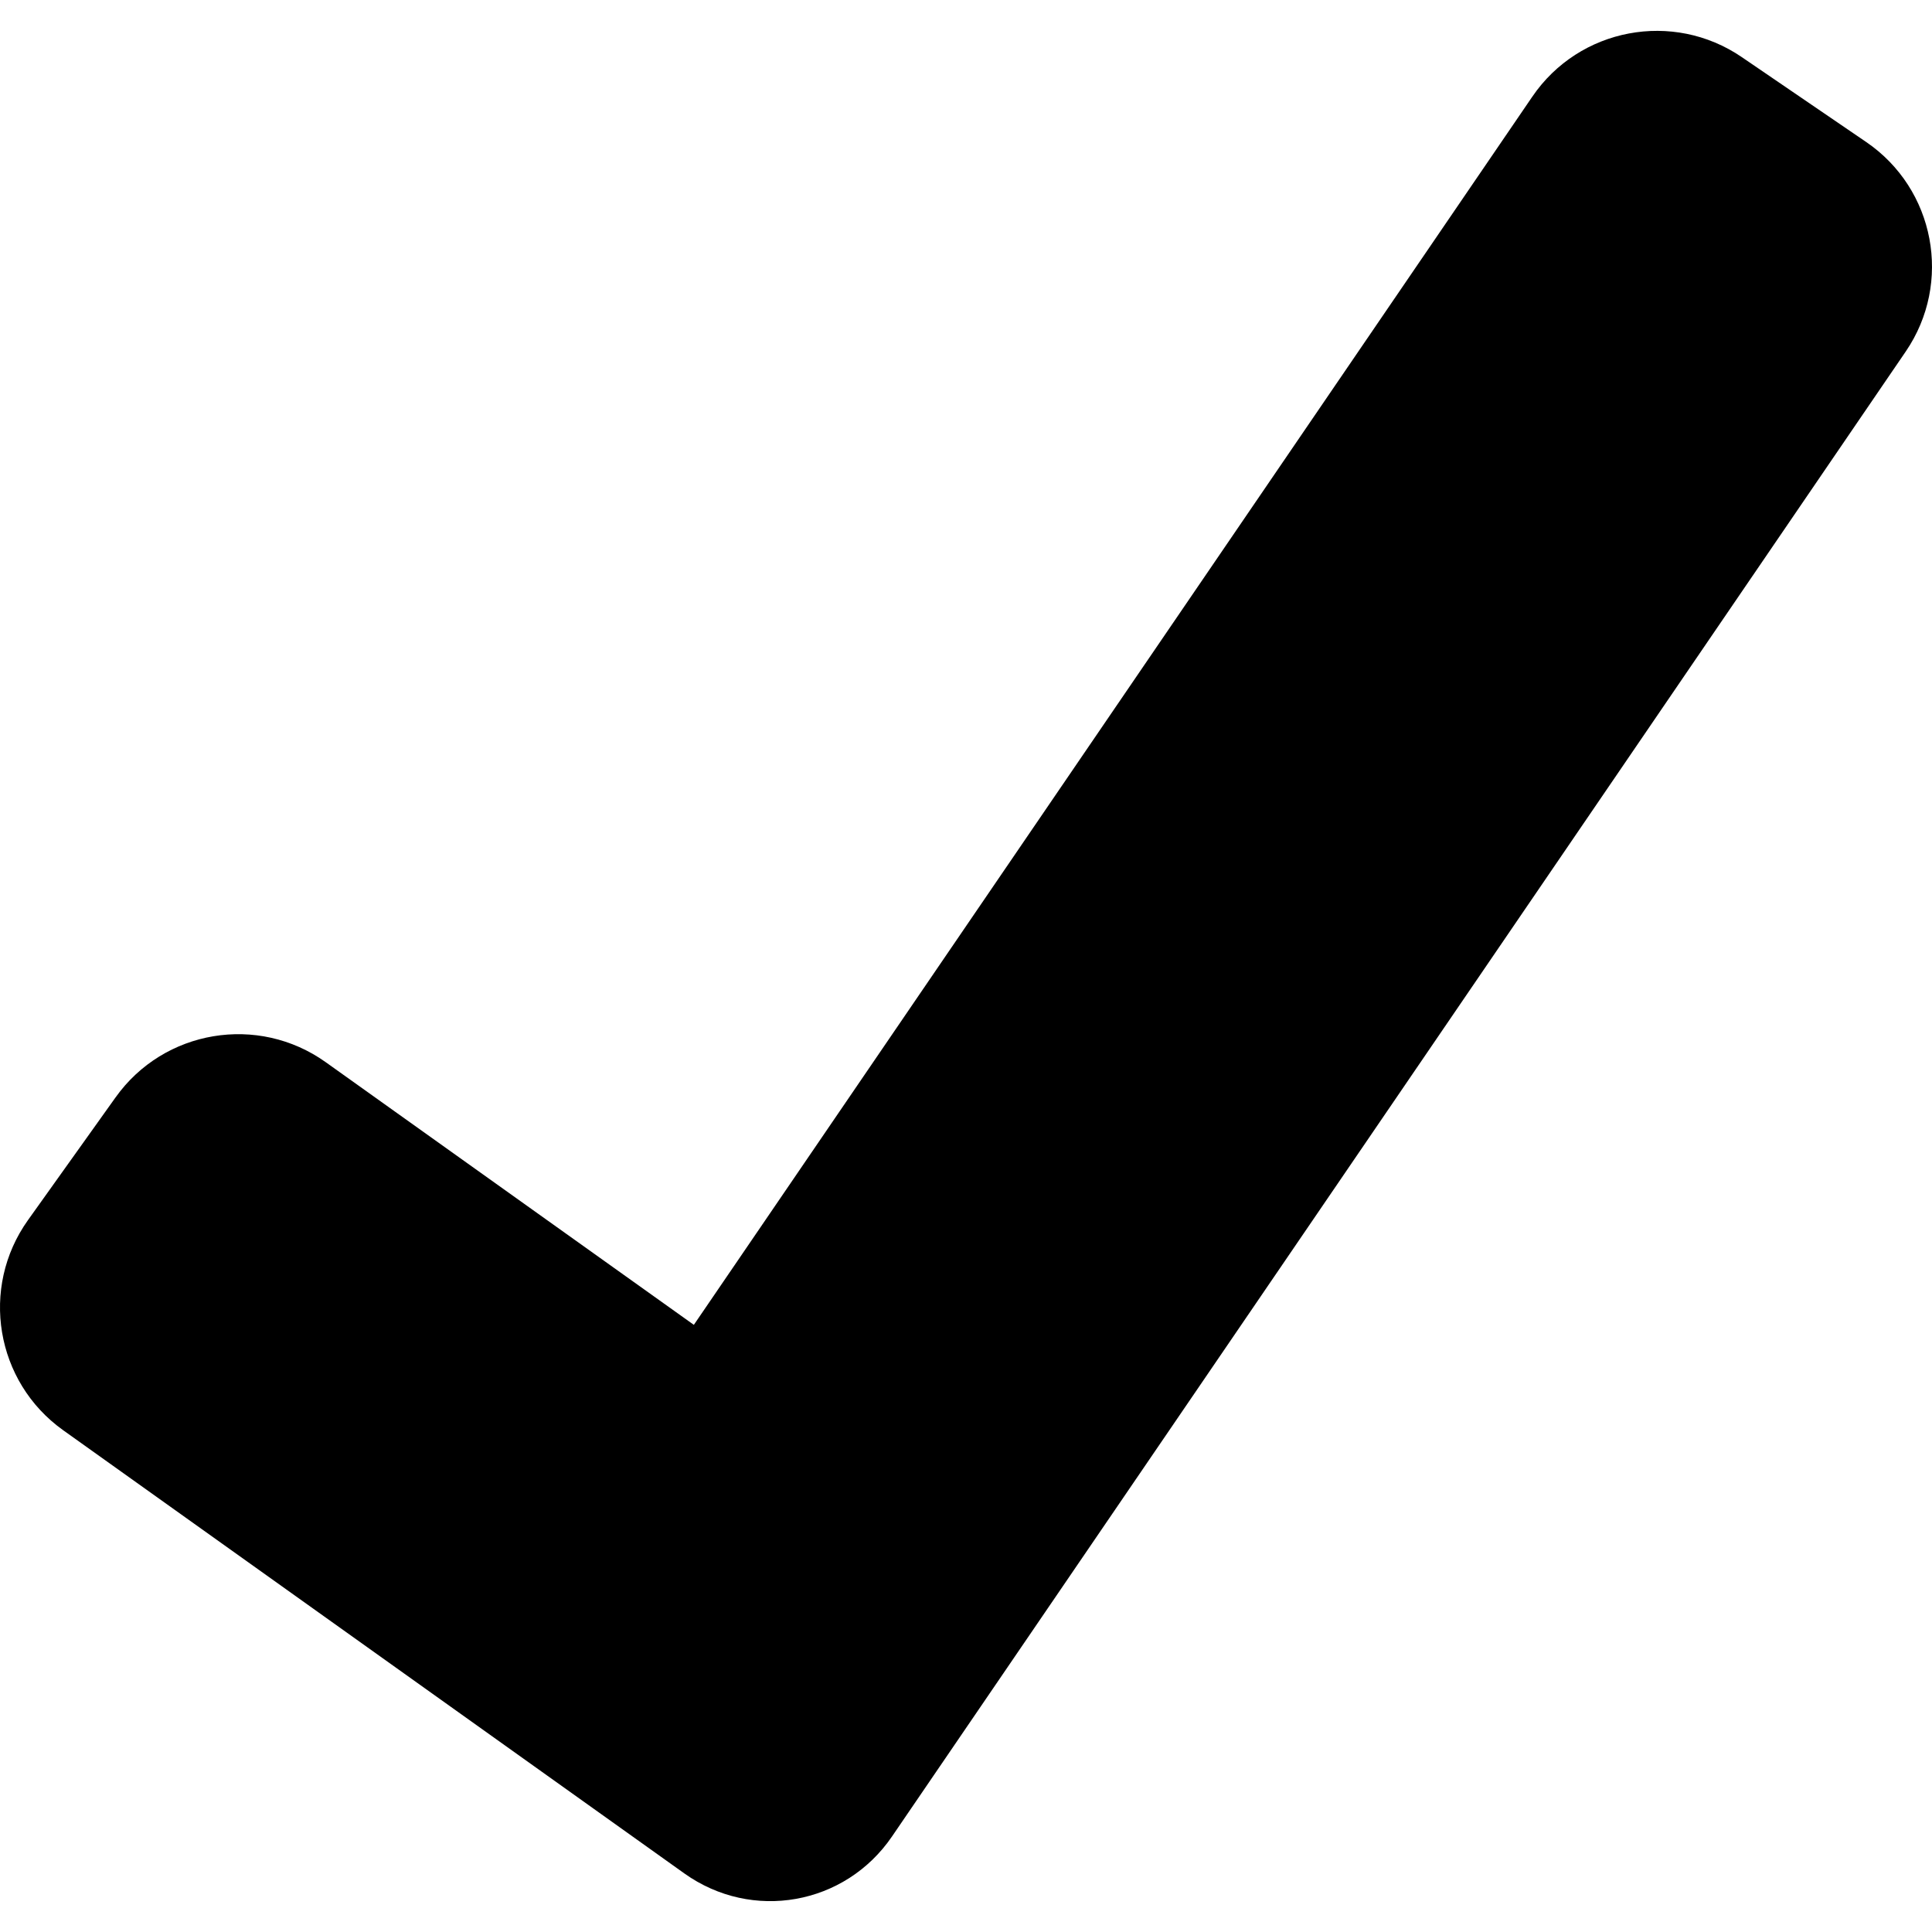 <?xml version="1.0" encoding="UTF-8" standalone="no"?>
<svg
   xmlns:dc="http://purl.org/dc/elements/1.1/"
   xmlns:cc="http://creativecommons.org/ns#"
   xmlns:rdf="http://www.w3.org/1999/02/22-rdf-syntax-ns#"
   xmlns:svg="http://www.w3.org/2000/svg"
   xmlns="http://www.w3.org/2000/svg"
   xmlns:sodipodi="http://sodipodi.sourceforge.net/DTD/sodipodi-0.dtd"
   xmlns:inkscape="http://www.inkscape.org/namespaces/inkscape"
   version="1.1"
   width="512"
   height="512"
   x="0"
   y="0"
   viewBox="0 0 278.922 278.922"
   style="enable-background:new 0 0 512 512"
   xml:space="preserve"
   class=""
   id="svg40"
   sodipodi:docname="checkmark-success.svg"
   inkscape:version="1.0.2-2 (e86c870879, 2021-01-15)"><defs
     id="defs44" /><sodipodi:namedview
     pagecolor="#ffffff"
     bordercolor="#666666"
     borderopacity="1"
     objecttolerance="10"
     gridtolerance="10"
     guidetolerance="10"
     inkscape:pageopacity="0"
     inkscape:pageshadow="2"
     inkscape:window-width="1920"
     inkscape:window-height="1001"
     id="namedview42"
     showgrid="false"
     inkscape:zoom="1.1462864"
     inkscape:cx="187.12101"
     inkscape:cy="258.40912"
     inkscape:window-x="-9"
     inkscape:window-y="-9"
     inkscape:window-maximized="1"
     inkscape:current-layer="svg40" /><g
     id="g38"
     style="fill:#000000;fill-opacity:1">
<g
   id="g4"
   style="fill:#000000;fill-opacity:1">
	<path
   style="fill:#000000;fill-opacity:1"
   d="M128.775,265.136l146.36-214.392c6.772-9.926,4.215-23.459-5.706-30.236L251.459,8.244   c-9.921-6.772-23.464-4.221-30.236,5.706L100.171,191.268l-53.14-37.916c-9.779-6.978-23.366-4.71-30.345,5.075l-12.64,17.71   c-6.978,9.779-4.705,23.366,5.075,30.345l89.679,63.985C108.58,277.445,122.004,275.057,128.775,265.136z"
   fill="#146c41"
   data-original="#010002"
   class=""
   id="path2" />
</g>
<g
   id="g6"
   style="fill:#000000;fill-opacity:1">
</g>
<g
   id="g8"
   style="fill:#000000;fill-opacity:1">
</g>
<g
   id="g10"
   style="fill:#000000;fill-opacity:1">
</g>
<g
   id="g12"
   style="fill:#000000;fill-opacity:1">
</g>
<g
   id="g14"
   style="fill:#000000;fill-opacity:1">
</g>
<g
   id="g16"
   style="fill:#000000;fill-opacity:1">
</g>
<g
   id="g18"
   style="fill:#000000;fill-opacity:1">
</g>
<g
   id="g20"
   style="fill:#000000;fill-opacity:1">
</g>
<g
   id="g22"
   style="fill:#000000;fill-opacity:1">
</g>
<g
   id="g24"
   style="fill:#000000;fill-opacity:1">
</g>
<g
   id="g26"
   style="fill:#000000;fill-opacity:1">
</g>
<g
   id="g28"
   style="fill:#000000;fill-opacity:1">
</g>
<g
   id="g30"
   style="fill:#000000;fill-opacity:1">
</g>
<g
   id="g32"
   style="fill:#000000;fill-opacity:1">
</g>
<g
   id="g34"
   style="fill:#000000;fill-opacity:1">
</g>
<script
   id="script36"> 
/* 
 * Chrome token signing extension 
 * 
 * This library is free software; you can redistribute it and/or 
 * modify it under the terms of the GNU Lesser General Public 
 * License as published by the Free Software Foundation; either 
 * version 2.1 of the License, or (at your option) any later version. 
 * 
 * This library is distributed in the hope that it will be useful, 
 * but WITHOUT ANY WARRANTY; without even the implied warranty of 
 * MERCHANTABILITY or FITNESS FOR A PARTICULAR PURPOSE.  See the GNU 
 * Lesser General Public License for more details. 
 * 
 * You should have received a copy of the GNU Lesser General Public 
 * License along with this library; if not, write to the Free Software 
 * Foundation, Inc., 51 Franklin Street, Fifth Floor, Boston, MA  02110-1301  USA 
 */ 
 
// Promises 
var _eid_promises = {}; 
// Turn the incoming message from extension 
// into pending Promise resolving 
window.addEventListener(&quot;message&quot;, function(event) { 
    if(event.source !== window) return; 
    if(event.data.src &amp;&amp; (event.data.src === &quot;eparaksts-background.js&quot;)) { 
        console.log(&quot;Page received: &quot;); 
        console.log(event.data); 
        // Get the promise 
        if(event.data.nonce) { 
            var p = _eid_promises[event.data.nonce]; 
            // resolve 
            if(p !== undefined) { 
                if(event.data.result === &quot;ok&quot;) { 
                    if(event.data.signature !== undefined) { 
                        p.resolve({hex: event.data.signature}); 
                    } else if(event.data.version !== undefined &amp;&amp; event.data.extension !== undefined) { 
                        p.resolve(event.data.version + &quot;/js&quot; + event.data.extension); 
                    } else if(event.data.cert !== undefined) { 
                        p.resolve({hex: event.data.cert}); 
                    } else { 
                        console.log(&quot;No idea how to handle message&quot;); 
                        console.log(event.data); 
                    } 
                } else { 
                    // reject 
                    p.reject(new Error(event.data.result)); 
                } 
            } else { 
            	console.log(&quot;Undefined promise&quot;); 
            } 
            delete _eid_promises[event.data.nonce]; 
        } else { 
            console.log(&quot;No nonce in event msg&quot;); 
        } 
    } 
}, false); 
 
 
function eParakstsTokenSigning() { 
    function nonce() { 
        var val = &quot;&quot;; 
        var hex = &quot;abcdefghijklmnopqrstuvwxyz0123456789&quot;; 
        for(var i = 0; i &lt; 16; i++) val += hex.charAt(Math.floor(Math.random() * hex.length)); 
        return val; 
    } 
 
    function messagePromise(msg) { 
        return new Promise(function(resolve, reject) { 
            // amend with necessary metadata 
            msg[&quot;nonce&quot;] = nonce(); 
            msg[&quot;src&quot;] = &quot;eparaksts-page.js&quot;; 
            // send message 
            window.postMessage(msg, &quot;*&quot;); 
            // and store promise callbacks 
            _eid_promises[msg.nonce] = { 
                resolve: resolve, 
                reject: reject 
            }; 
        }); 
    } 
    this.getCertificate = function(options) { 
        var msg = {type: &quot;CERT&quot;, lang: options.lang, operation: options.operation}; 
        console.log(&quot;getCertificate()&quot;); 
        return messagePromise(msg); 
    }; 
    this.sign = function(cert, hash, options) { 
        var msg = {type: &quot;SIGN&quot;, cert: cert.hex, hash: hash.hex, hashtype: hash.type, lang: options.lang, operation: options.operation}; 
        console.log(&quot;sign()&quot;); 
        return messagePromise(msg); 
    }; 
    this.getVersion = function() { 
        console.log(&quot;getVersion()&quot;); 
        return messagePromise({ 
            type: &quot;VERSION&quot; 
        }); 
    }; 
} 
</script></g></svg>
